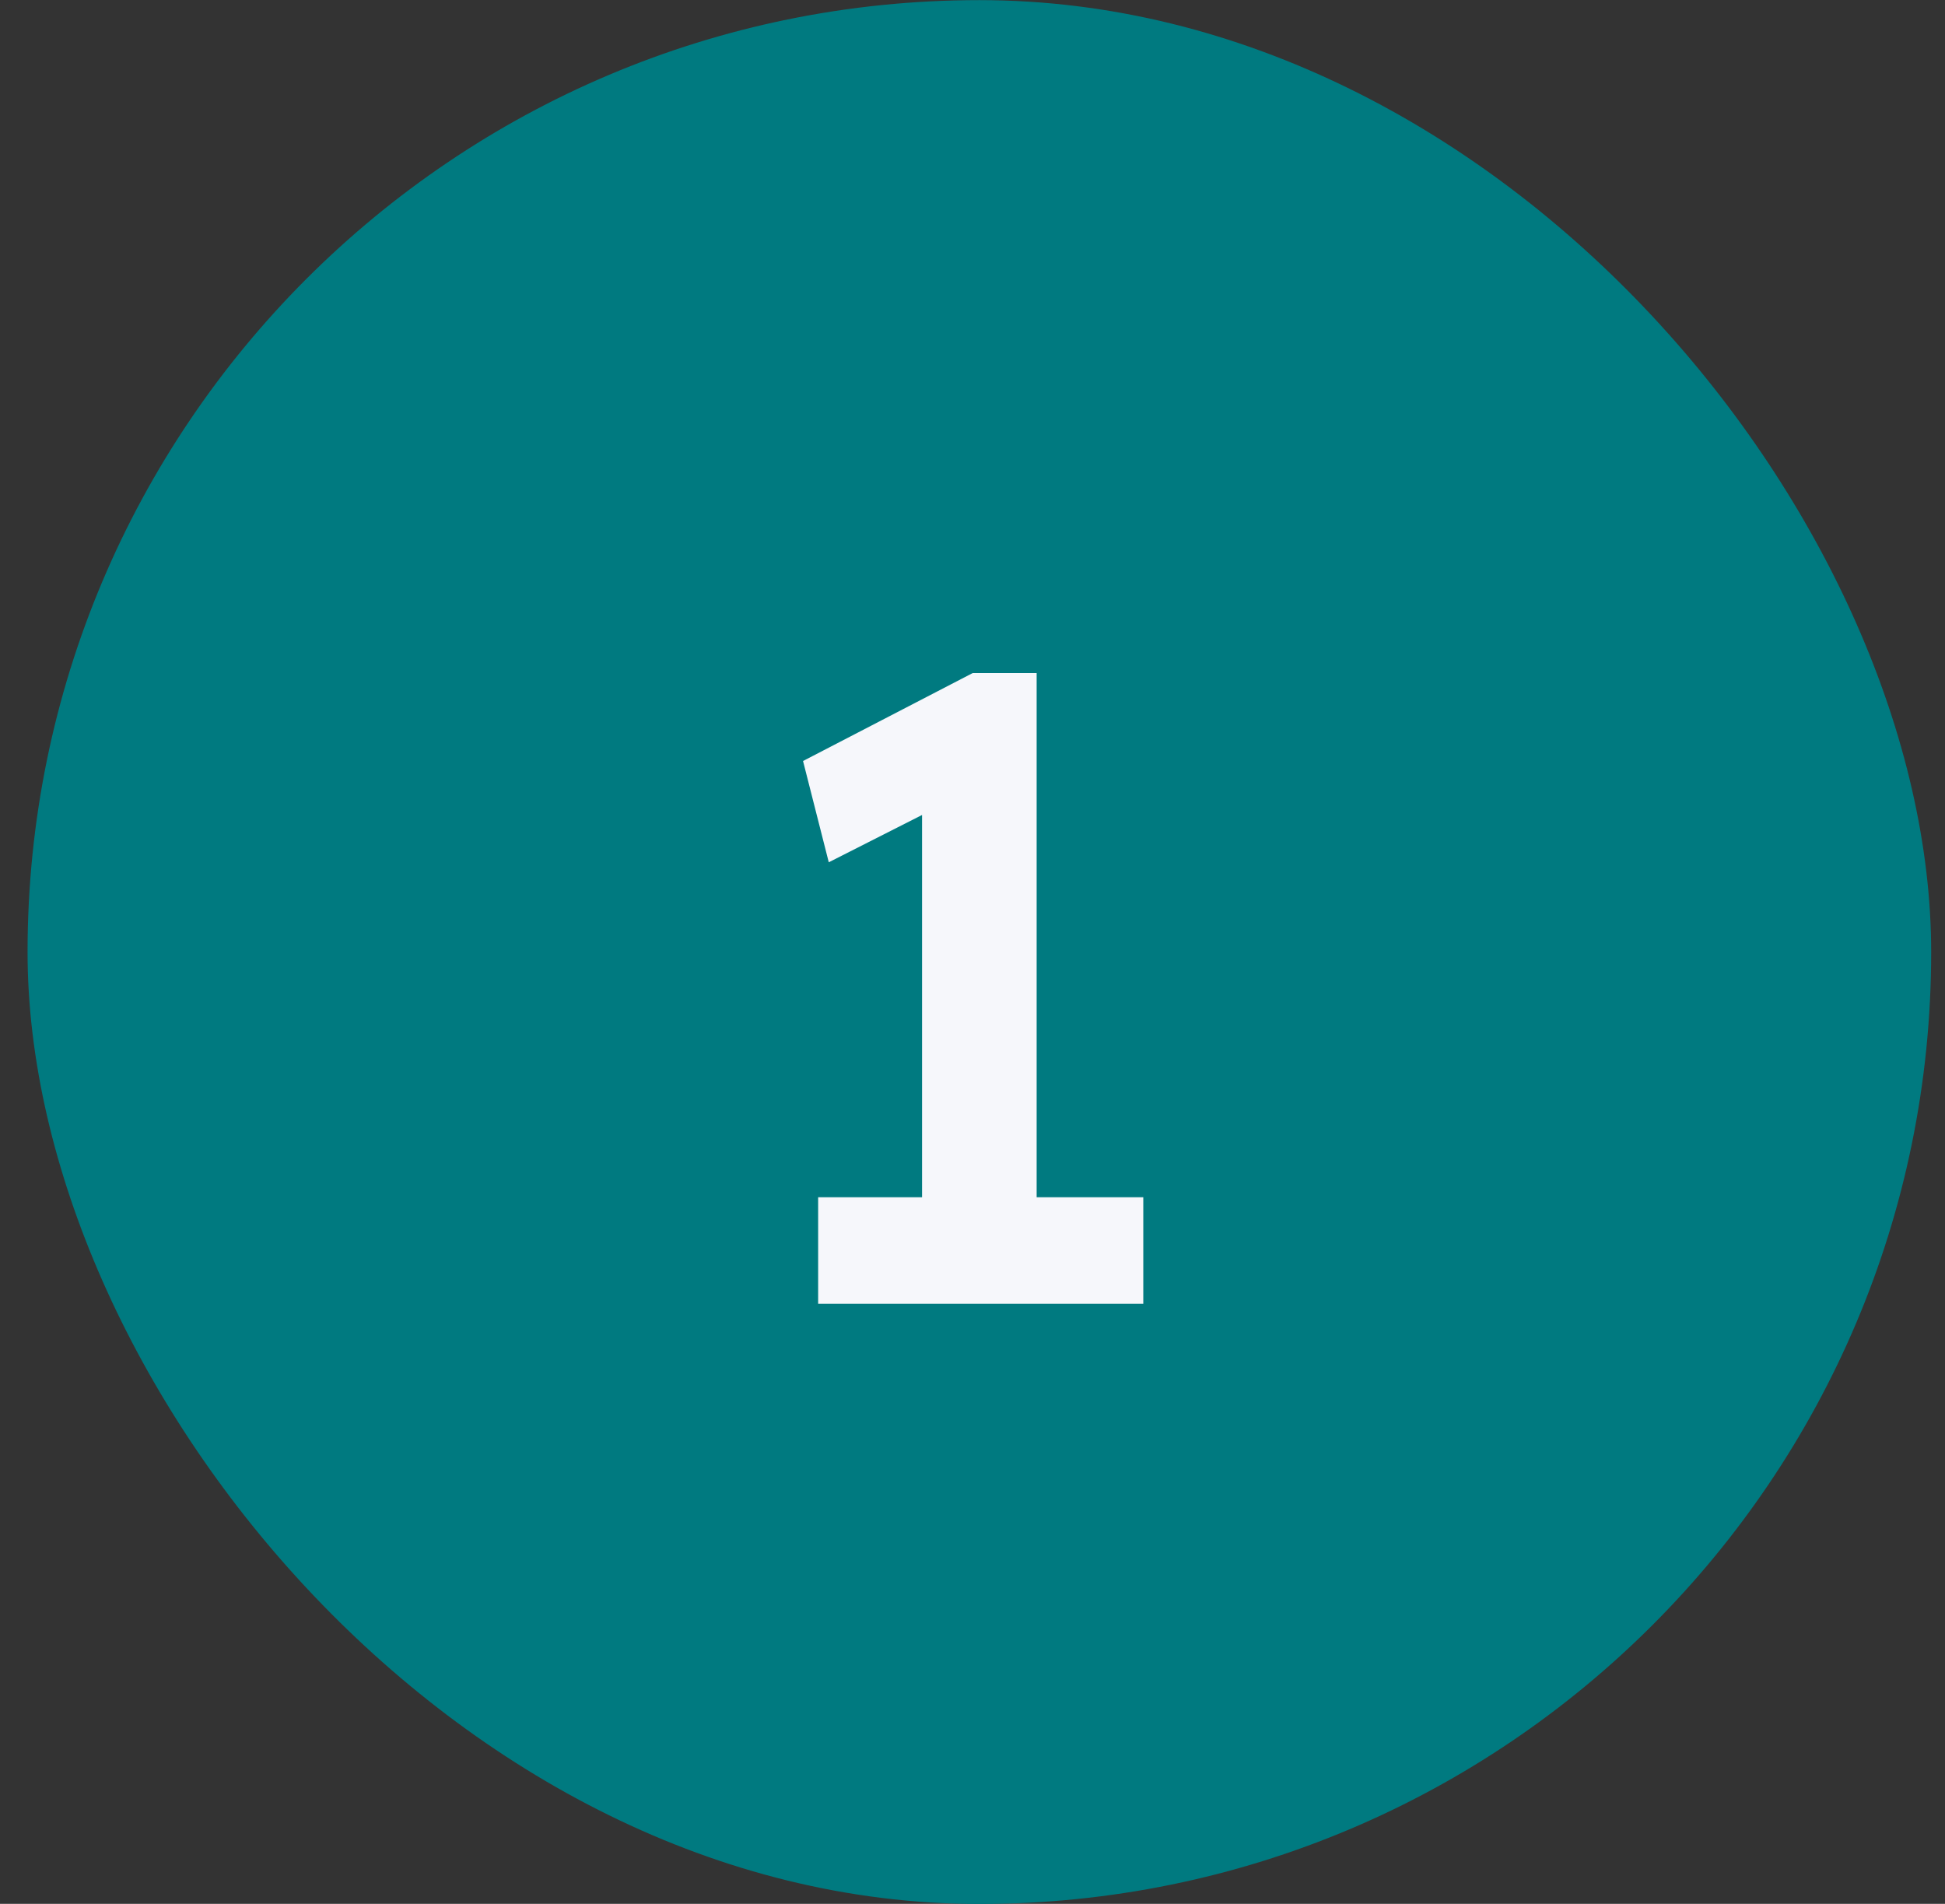 <svg width="47" height="46" viewBox="0 0 47 46" fill="none" xmlns="http://www.w3.org/2000/svg">
<rect x="0" y="0" width="47" height="46" fill="#333333" stroke="none"/>
<rect x="0.666" y="0.003" width="46" height="46" rx="23" fill="#007A80"/>
<path d="M22.281 30.451V18.258L23.076 19.288L20.027 20.834L19.405 18.387L23.505 16.262H25.05V30.451H22.281ZM19.77 31.503V28.927H27.627V31.503H19.77Z" fill="#F6F7FB"/>
</svg>
